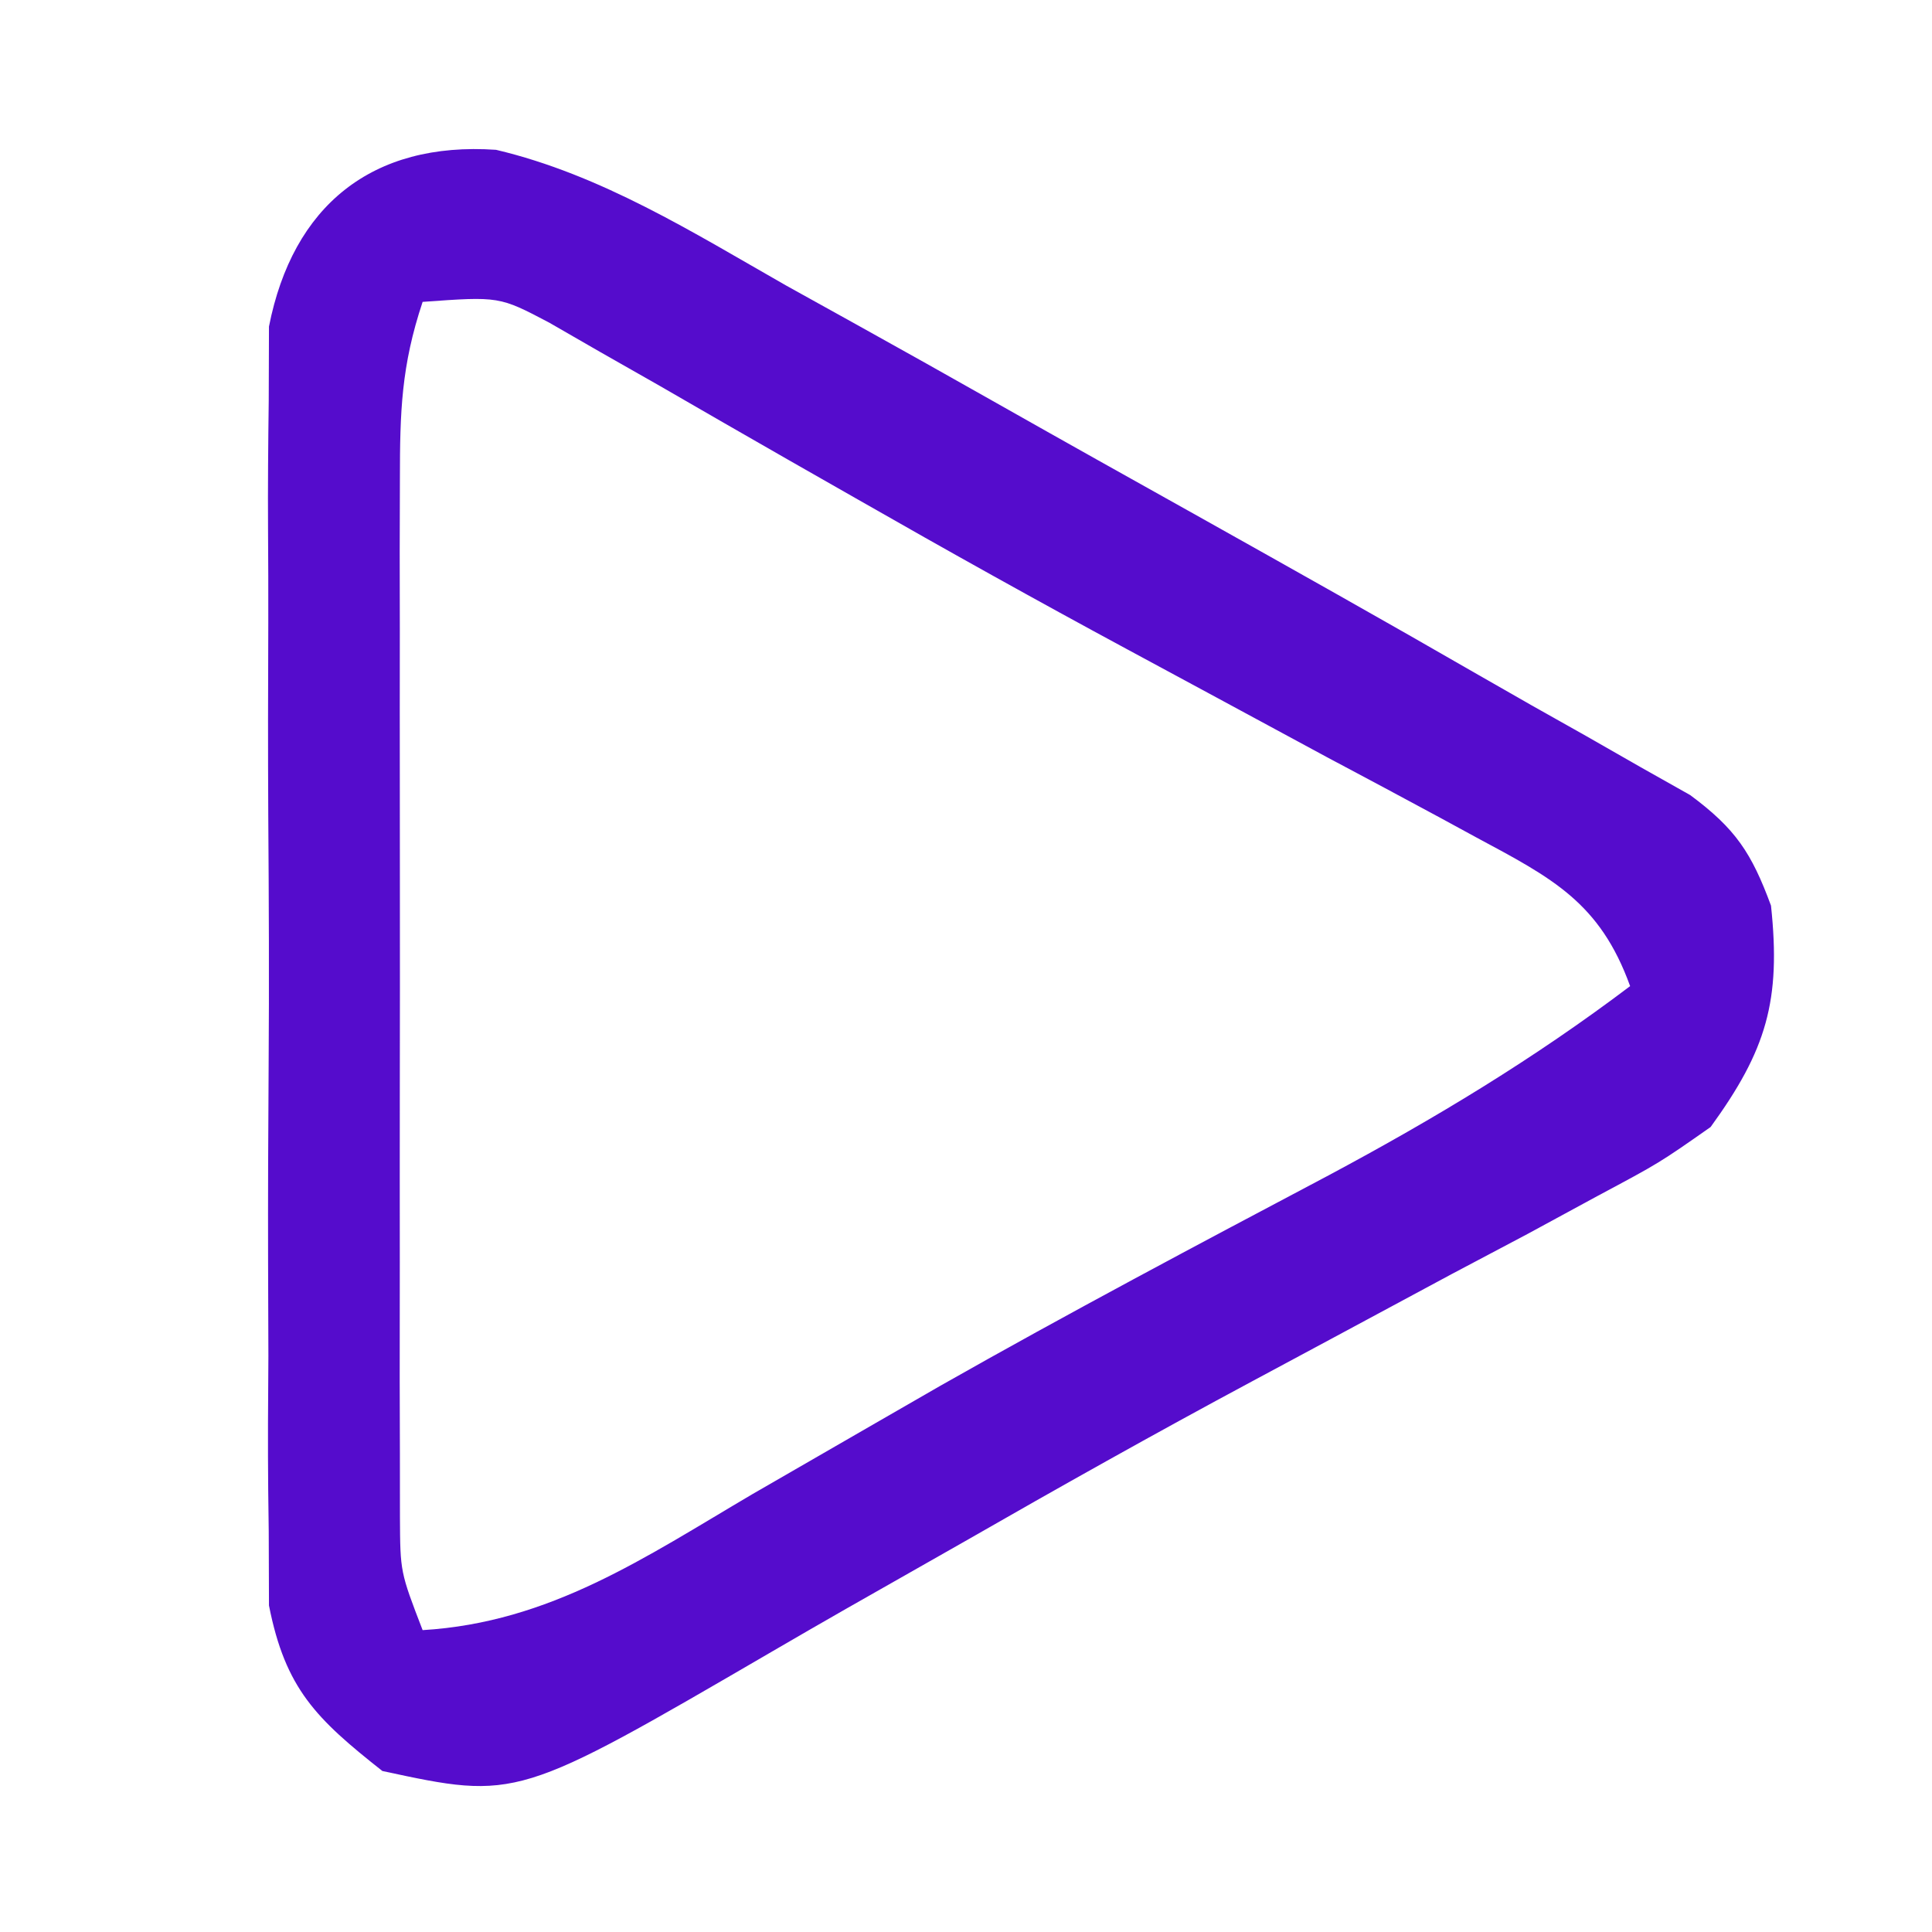 <?xml version="1.0" encoding="UTF-8"?>
<svg version="1.1" xmlns="http://www.w3.org/2000/svg" width="96" height="96">
<path d="M0 0 C5.232 1.237 9.781 4.104 14.415 6.744 C15.548 7.372 16.681 8 17.848 8.648 C20.199 9.953 22.544 11.268 24.884 12.593 C28.188 14.463 31.501 16.318 34.817 18.169 C39.489 20.787 44.159 23.407 48.797 26.083 C50.577 27.109 52.364 28.121 54.157 29.123 C55.057 29.637 55.956 30.151 56.883 30.681 C57.693 31.137 58.504 31.594 59.338 32.064 C61.597 33.738 62.386 34.94 63.352 37.556 C63.855 42.282 63.126 44.735 60.352 48.556 C57.81 50.339 57.81 50.339 54.735 51.982 C53.584 52.606 52.433 53.231 51.247 53.875 C49.991 54.54 48.734 55.204 47.477 55.869 C45.521 56.918 43.567 57.97 41.613 59.022 C40.26 59.751 38.906 60.477 37.552 61.202 C32.744 63.78 27.994 66.448 23.262 69.162 C21.316 70.269 19.369 71.375 17.421 72.481 C16.176 73.192 14.935 73.909 13.696 74.631 C1.047 81.996 1.047 81.996 -5.648 80.556 C-8.927 77.967 -10.466 76.479 -11.283 72.331 C-11.287 71.114 -11.291 69.896 -11.295 68.642 C-11.308 67.629 -11.308 67.629 -11.321 66.595 C-11.343 64.373 -11.329 62.153 -11.312 59.931 C-11.315 58.381 -11.32 56.831 -11.327 55.28 C-11.334 52.035 -11.323 48.791 -11.3 45.546 C-11.271 41.393 -11.288 37.242 -11.318 33.088 C-11.336 29.888 -11.33 26.689 -11.317 23.489 C-11.314 21.958 -11.318 20.427 -11.329 18.896 C-11.342 16.753 -11.323 14.613 -11.295 12.47 C-11.291 11.253 -11.287 10.035 -11.283 8.781 C-10.103 2.788 -6.173 -0.423 0 0 Z M-3.648 7.556 C-4.71 10.742 -4.775 13.01 -4.777 16.357 C-4.78 17.548 -4.784 18.74 -4.787 19.967 C-4.785 21.255 -4.783 22.542 -4.781 23.869 C-4.781 25.202 -4.782 26.536 -4.784 27.87 C-4.785 30.664 -4.783 33.458 -4.778 36.252 C-4.773 39.834 -4.776 43.415 -4.782 46.996 C-4.786 49.75 -4.784 52.504 -4.782 55.257 C-4.781 57.22 -4.784 59.183 -4.787 61.145 C-4.784 62.337 -4.781 63.528 -4.777 64.755 C-4.777 65.806 -4.776 66.856 -4.775 67.938 C-4.761 70.668 -4.761 70.668 -3.648 73.556 C2.691 73.177 7.393 69.946 12.727 66.806 C14.775 65.622 16.825 64.44 18.875 63.259 C19.935 62.649 20.994 62.039 22.085 61.41 C28.445 57.801 34.907 54.379 41.369 50.959 C46.658 48.131 51.565 45.173 56.352 41.556 C54.851 37.405 52.499 36.198 48.692 34.158 C48.118 33.846 47.545 33.534 46.954 33.212 C45.071 32.192 43.181 31.186 41.29 30.181 C39.321 29.121 37.355 28.056 35.388 26.992 C34.045 26.266 32.702 25.541 31.357 24.817 C26.874 22.399 22.43 19.921 18.008 17.392 C16.874 16.745 15.74 16.099 14.571 15.433 C12.418 14.202 10.269 12.965 8.123 11.723 C6.672 10.898 6.672 10.898 5.192 10.056 C4.35 9.571 3.508 9.087 2.641 8.587 C0.163 7.282 0.163 7.282 -3.648 7.556 Z " fill="#550CCC" transform="translate(24.648,7.444)"/>
</svg>
